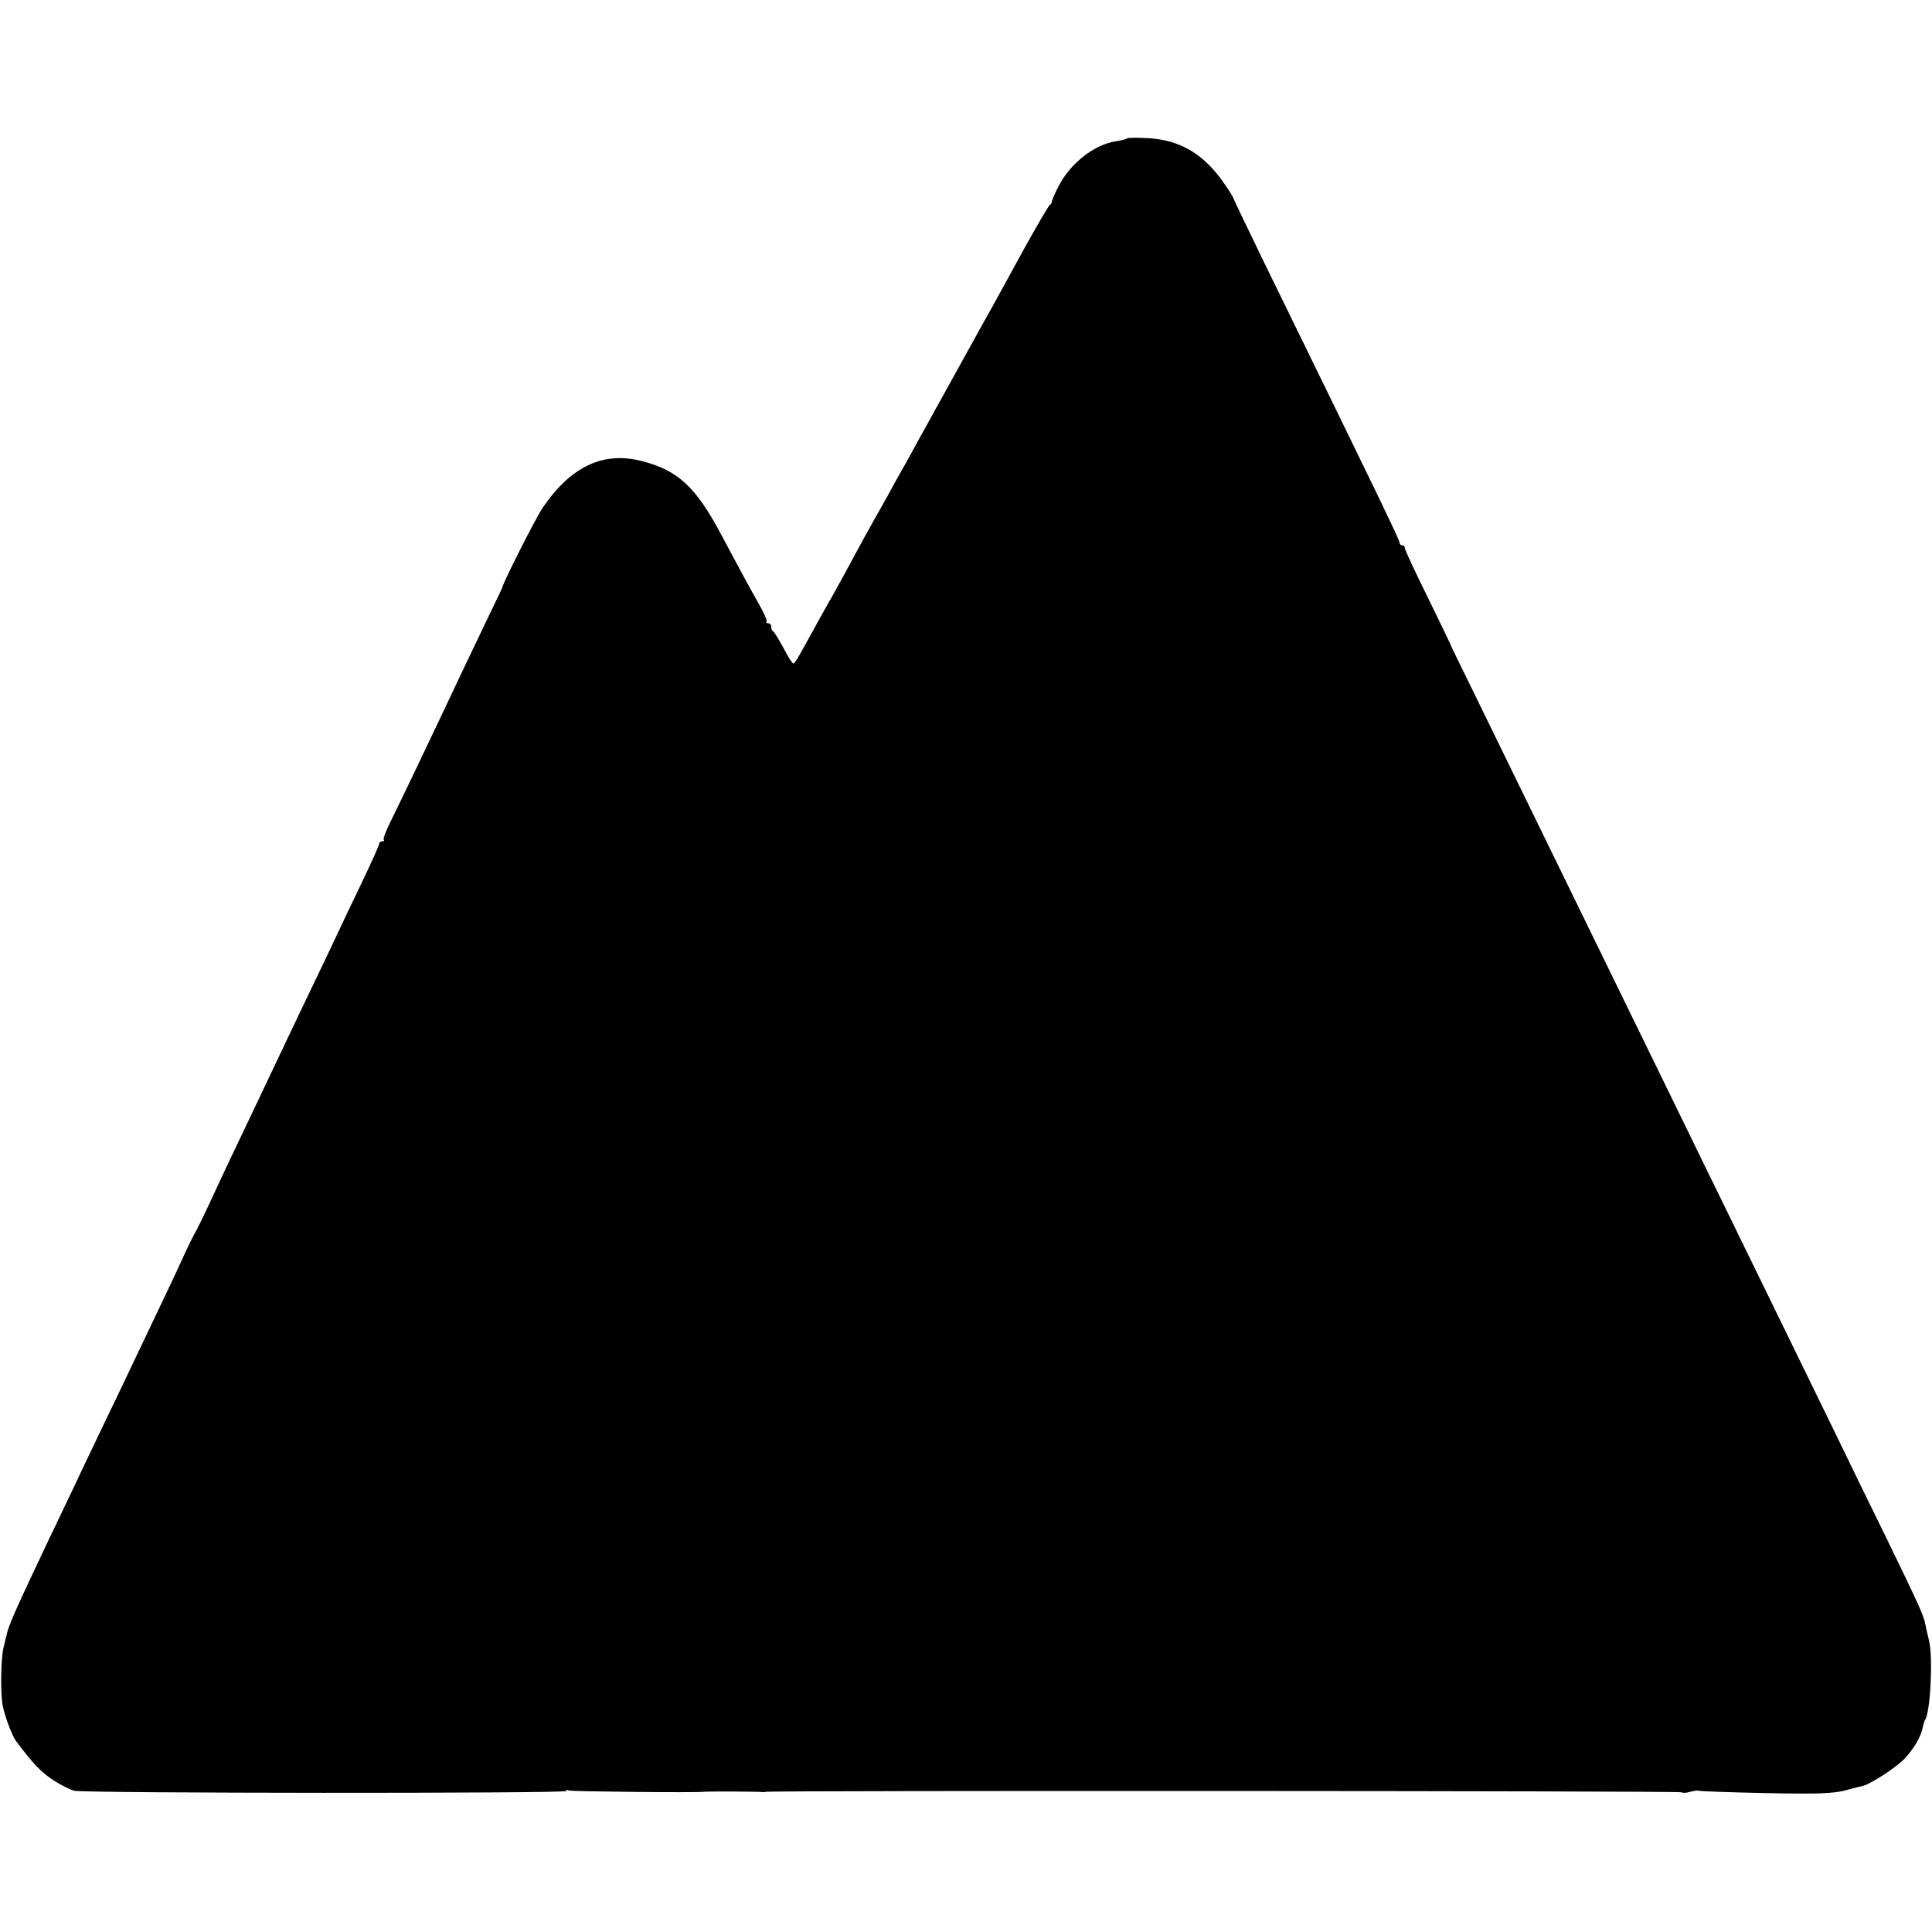 <svg version="1" xmlns="http://www.w3.org/2000/svg" width="992" height="992" viewBox="0 0 744 744"><path d="M434 53.3c-.3.3-2.2.8-4.3 1.1-8.4 1.3-17.7 8.6-22.2 17.6-1.4 2.7-2.5 5.3-2.4 5.6 0 .4-.3 1-.8 1.3-.5.3-5.1 8.2-10.2 17.4-5.1 9.3-10.3 18.8-11.5 21-1.3 2.3-7 12.5-12.6 22.7s-11.5 20.7-13 23.5c-1.5 2.7-5 9-7.7 14-2.8 4.9-6.3 11.2-7.8 14-1.5 2.7-3.5 6.3-4.5 8-1.6 2.8-5 8.9-12.3 22.5-1.6 3-3.8 6.8-4.7 8.5-1 1.6-3.1 5.5-4.8 8.5-7.8 14.3-9.1 16.5-9.7 16.5-.4 0-2.1-2.7-3.8-6-1.8-3.3-3.5-6.1-3.9-6.3-.5-.2-.8-1-.8-1.8s-.5-1.4-1.2-1.4c-.6 0-.9-.3-.6-.6.4-.3-1-3.3-2.9-6.7-3.7-6.5-8.7-15.8-14.5-26.7-9.7-18.3-16.6-24.8-30.4-28.4-14.9-3.9-27.4 1.8-38.4 17.9-2.5 3.6-14.9 28.1-15.5 30.5 0 .3-2.2 4.8-4.7 10s-6.9 14.4-9.8 20.5c-14.5 30.7-23.5 49.5-28.5 59.7-1.8 3.6-3.1 6.9-2.7 7.2.3.3 0 .6-.6.6-.7 0-1.2.4-1.2 1 0 .5-2.9 7-6.4 14.3-3.6 7.4-8 16.8-9.9 20.8-1.9 4.1-6.5 13.7-10.2 21.4-6.8 14.3-10.4 21.7-19.5 41-10.1 21.1-14.8 31.1-18.9 40-2.3 4.9-4.7 9.9-5.3 11-1.7 2.9-3.2 6.1-6.6 13.5-1.6 3.6-5.8 12.3-9.2 19.5-3.4 7.1-7.9 16.6-10 21-2.1 4.4-6.7 14.1-10.3 21.5-3.5 7.4-8.4 17.5-10.7 22.5-2.4 4.9-6.7 14.2-9.8 20.5-13.3 28.1-15.9 33.8-16.7 37.8-.3 1.2-.8 3.2-1.1 4.5-1.1 4-1.3 18.3-.3 22.8.9 4.3 3.6 11.4 5.1 13.4 6.7 8.9 9.4 11.7 14 14.8 3 2 6.8 3.9 8.4 4.3 4 1 189.4 1.1 189.4.1 0-.5.4-.5 1-.2.7.4 49 .9 52 .5 1.1-.2 21.7-.1 22.6.1.5.1 1.1 0 1.4-.1 1.4-.5 352.3-.4 352.6.2.2.3 1.7.3 3.3-.2 1.6-.4 3.1-.6 3.3-.4.2.2 11.6.6 25.3.9 20.6.4 26.1.2 31-1 3.3-.9 6.5-1.7 7-1.8 2.9-.7 12.4-6.9 15.7-10.2 3.6-3.7 6.6-8.7 7.3-12.5.2-1.1.6-2.4.9-2.8 2-3.3 3-23.6 1.5-30.2-.6-2.5-1.3-5.5-1.5-6.7-.6-3.2-2.9-8.2-15.1-33.3-6.1-12.4-14.9-30.4-19.5-40-14.3-29.3-29.5-60.4-40.5-83-5.8-11.8-15-30.7-20.5-42-29.1-59.6-62.2-127.4-78.6-161-4.7-9.6-8.7-17.7-8.7-18-.1-.3-4-8.4-8.8-18.2-4.8-9.7-8.7-18.1-8.7-18.7 0-.6-.4-1.1-1-1.1-.5 0-1-.4-1-.9 0-1.1-6.6-14.8-51.4-106.4-6.9-14.2-12.6-26.1-12.6-26.3 0-.3-1.4-2.6-3.2-5.2-7.9-11.7-17.1-17.3-29.7-18-4.2-.2-7.8-.2-8.1.1z"/></svg>